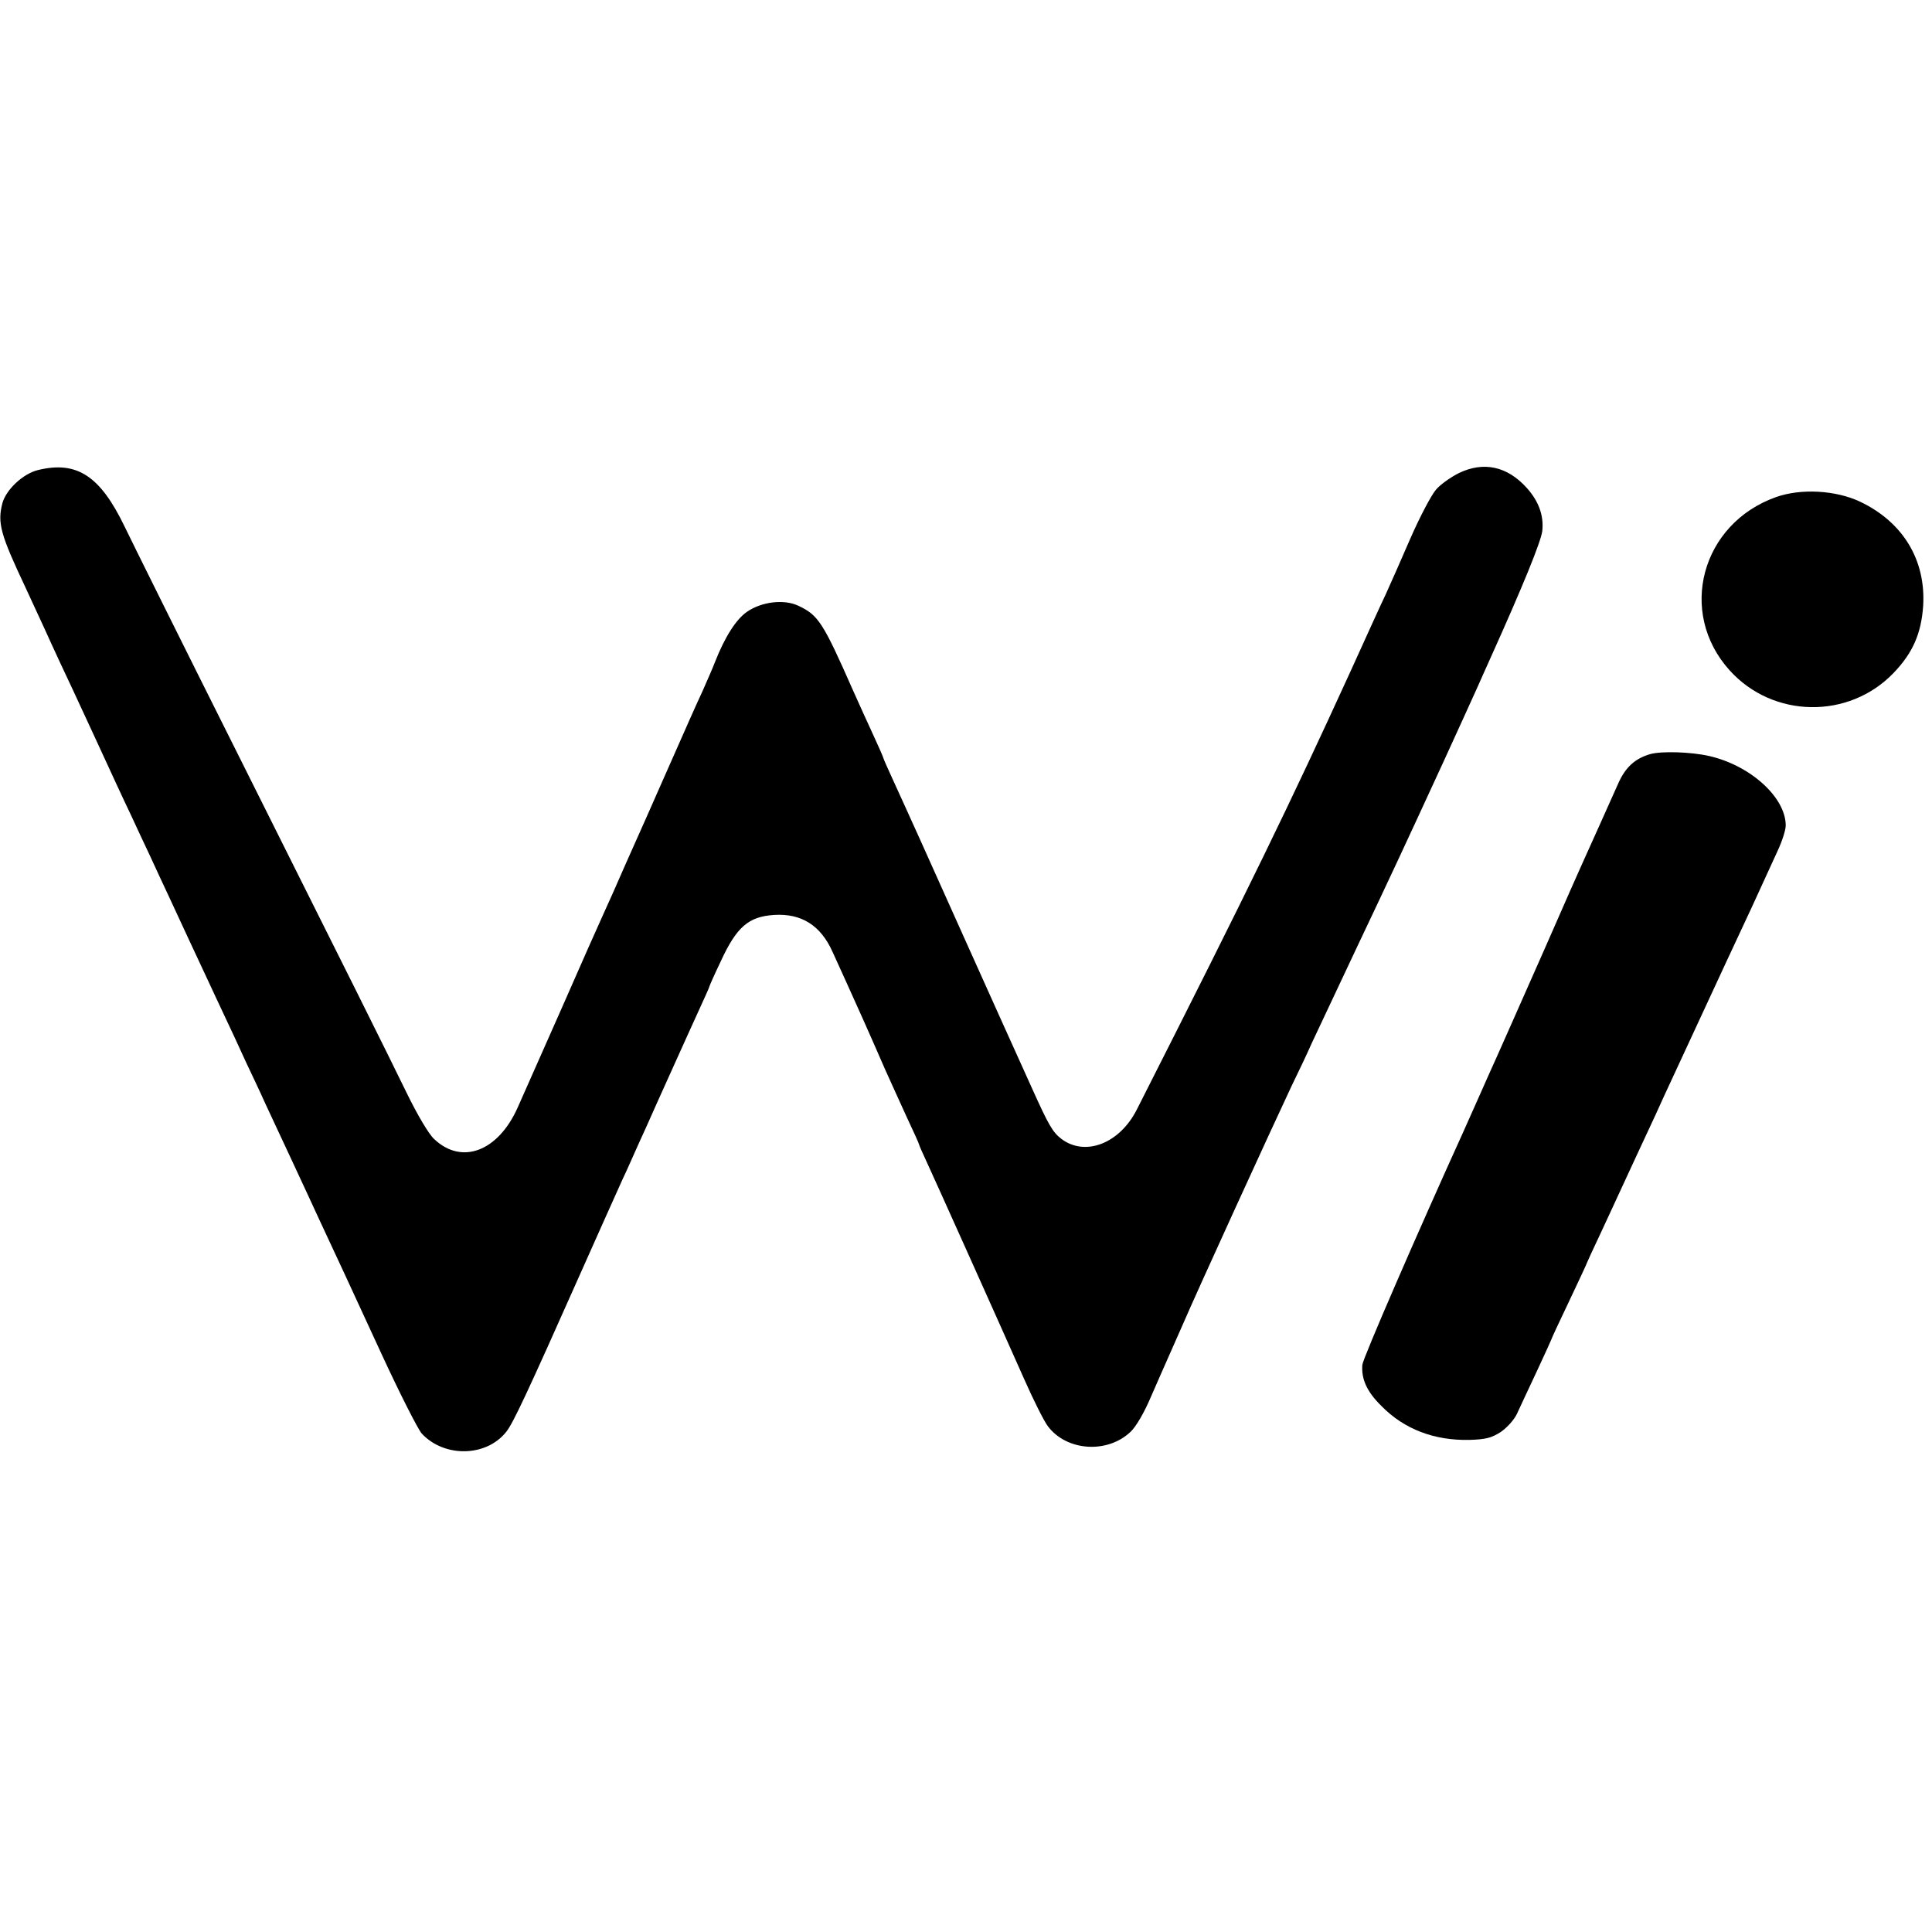 <?xml version="1.0" standalone="no"?>
<!DOCTYPE svg PUBLIC "-//W3C//DTD SVG 20010904//EN"
 "http://www.w3.org/TR/2001/REC-SVG-20010904/DTD/svg10.dtd">
<svg version="1.0" xmlns="http://www.w3.org/2000/svg"
 width="700pt" height="700pt" viewBox="0 0 700 700"
 preserveAspectRatio="xMidYMid meet">
<g transform="translate(0,700) scale(0.1,-0.1)"
fill="#000000" stroke="none">
<path d="M138 5297 c-54 -13 -115 -70 -129 -119 -19 -73 -8 -113 84 -308 24
-52 54 -117 67 -145 12 -27 37 -81 55 -120 18 -38 76 -162 128 -275 52 -113
110 -239 130 -280 19 -41 51 -110 71 -152 20 -43 52 -113 72 -155 20 -43 49
-105 64 -138 15 -33 63 -134 105 -225 43 -91 91 -194 107 -230 17 -36 49 -103
70 -150 22 -47 66 -141 98 -210 32 -69 75 -161 95 -205 69 -148 107 -229 227
-490 66 -143 132 -273 146 -289 82 -88 234 -85 306 6 25 31 76 140 273 583 78
175 104 233 149 333 15 31 34 75 44 97 10 22 29 65 43 95 13 30 55 123 92 205
37 83 83 183 101 223 19 41 34 75 34 77 0 2 18 43 41 91 58 126 101 163 194
169 99 6 169 -38 212 -135 14 -30 36 -80 50 -110 28 -61 87 -193 140 -315 20
-44 55 -122 79 -174 24 -51 44 -95 44 -98 0 -2 13 -32 29 -66 30 -65 243 -539
351 -782 34 -77 73 -155 87 -173 68 -90 216 -100 300 -19 19 18 49 69 73 126
23 53 51 116 62 141 11 25 35 79 53 120 56 130 322 711 395 866 22 45 55 114
73 155 33 70 59 125 162 344 128 270 169 358 315 675 63 138 86 188 123 270
13 30 34 76 46 103 119 264 184 424 189 463 6 56 -13 108 -56 156 -71 79 -157
97 -246 54 -30 -15 -68 -42 -83 -60 -16 -18 -58 -97 -93 -177 -34 -79 -75
-171 -90 -204 -16 -33 -73 -159 -128 -280 -219 -479 -363 -776 -773 -1585 -62
-123 -187 -172 -274 -106 -31 24 -46 50 -105 181 -140 309 -355 789 -405 900
-35 77 -79 175 -99 218 -20 43 -36 80 -36 82 0 2 -16 39 -36 82 -20 43 -53
116 -74 163 -108 245 -125 271 -197 305 -52 25 -134 15 -187 -22 -39 -27 -80
-91 -116 -183 -7 -19 -28 -66 -45 -105 -18 -38 -65 -144 -105 -235 -40 -91
-83 -187 -95 -215 -12 -27 -47 -106 -78 -175 -30 -69 -66 -150 -80 -180 -14
-30 -84 -188 -155 -350 -72 -162 -142 -320 -156 -352 -71 -160 -203 -210 -303
-115 -19 17 -61 88 -99 166 -85 174 -191 387 -621 1246 -193 385 -373 748
-401 806 -89 185 -173 240 -314 206z"/>
<path d="M6435 5199 c-271 -96 -358 -418 -168 -628 157 -174 432 -178 594 -9
70 73 100 143 107 243 10 166 -73 303 -228 377 -88 42 -215 49 -305 17z"/>
<path d="M5980 4268 c-56 -16 -91 -48 -117 -107 -47 -105 -102 -228 -128 -285
-8 -17 -69 -155 -135 -306 -128 -290 -133 -300 -175 -395 -15 -33 -45 -100
-67 -150 -22 -49 -48 -108 -58 -130 -164 -361 -362 -817 -364 -840 -4 -51 16
-97 69 -149 83 -85 193 -126 320 -123 59 2 79 7 113 29 23 16 48 44 58 65 10
21 41 89 71 152 29 62 53 115 53 116 0 2 29 65 65 140 36 76 65 138 65 140 0
1 22 49 49 106 26 57 58 124 69 149 26 56 90 195 130 280 16 36 41 90 55 120
14 30 60 129 102 220 42 91 88 190 102 220 14 30 55 118 91 195 35 77 77 168
93 203 16 34 29 75 29 91 0 102 -128 218 -278 252 -67 15 -171 18 -212 7z"/>
</g>
</svg>
